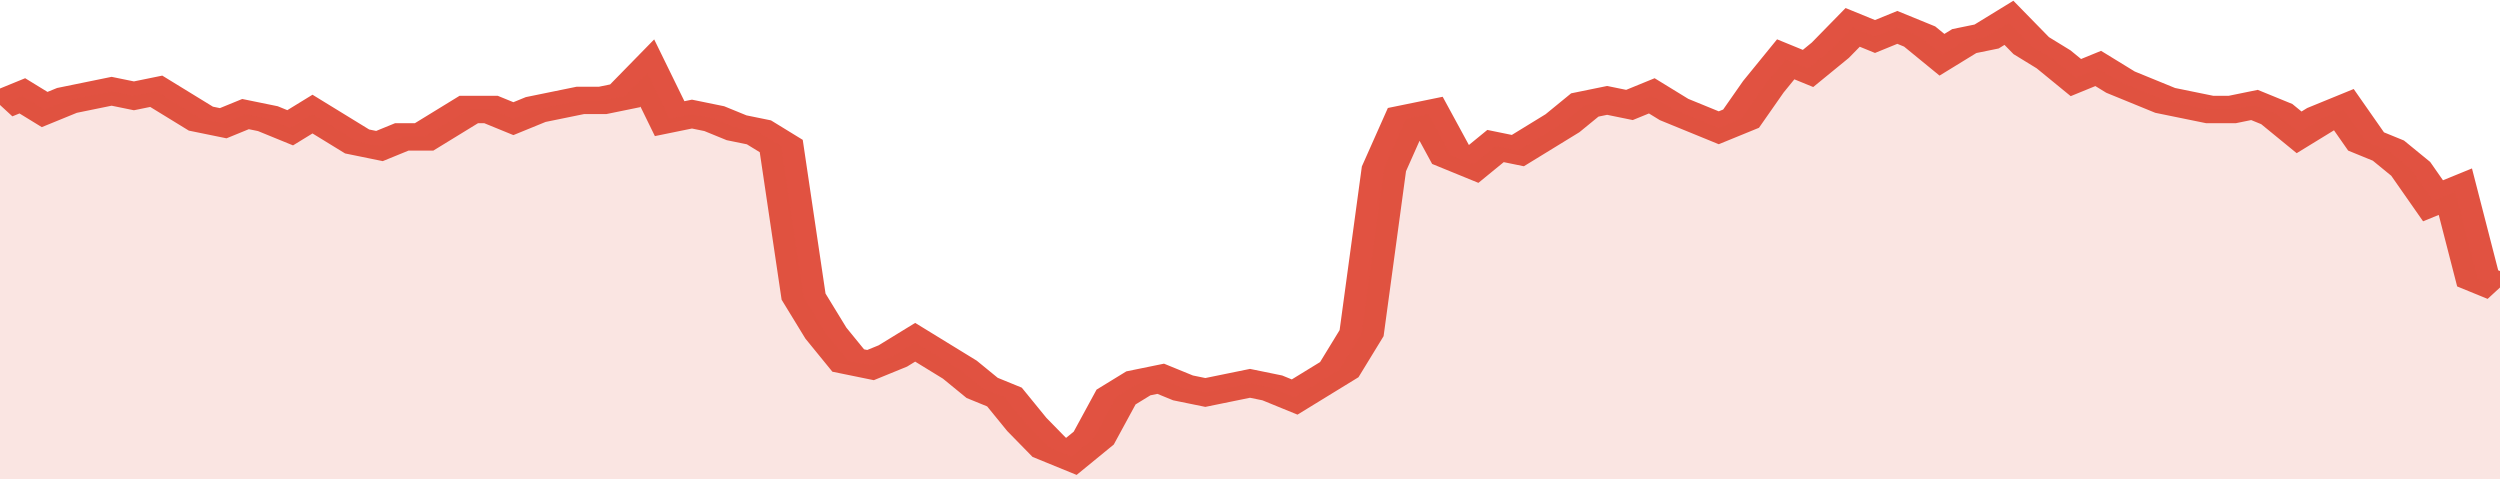 <svg xmlns="http://www.w3.org/2000/svg" viewBox="0 0 336 105" width="120" height="23" preserveAspectRatio="none">
				 <polyline fill="none" stroke="#E15241" stroke-width="6" points="0, 23 3, 21 6, 24 9, 22 12, 21 15, 20 18, 21 21, 20 24, 23 27, 26 30, 27 33, 25 36, 26 39, 28 42, 25 45, 28 48, 31 51, 32 54, 30 57, 30 60, 27 63, 24 66, 24 69, 26 72, 24 75, 23 78, 22 81, 22 84, 21 87, 16 90, 26 93, 25 96, 26 99, 28 102, 29 105, 32 108, 65 111, 73 114, 79 117, 80 120, 78 123, 75 126, 78 129, 81 132, 85 135, 87 138, 93 141, 98 144, 100 147, 96 150, 87 153, 84 156, 83 159, 85 162, 86 165, 85 168, 84 171, 85 174, 87 177, 84 180, 81 183, 73 186, 37 189, 26 192, 25 195, 34 198, 36 201, 32 204, 33 207, 30 210, 27 213, 23 216, 22 219, 23 222, 21 225, 24 228, 26 231, 28 234, 26 237, 19 240, 13 243, 15 246, 11 249, 6 252, 8 255, 6 258, 8 261, 12 264, 9 267, 8 270, 5 273, 10 276, 13 279, 17 282, 15 285, 18 288, 20 291, 22 294, 23 297, 24 300, 24 303, 23 306, 25 309, 29 312, 26 315, 24 318, 31 321, 33 324, 37 327, 44 330, 42 333, 61 336, 63 336, 63 "> </polyline>
				 <polygon fill="#E15241" opacity="0.15" points="0, 105 0, 23 3, 21 6, 24 9, 22 12, 21 15, 20 18, 21 21, 20 24, 23 27, 26 30, 27 33, 25 36, 26 39, 28 42, 25 45, 28 48, 31 51, 32 54, 30 57, 30 60, 27 63, 24 66, 24 69, 26 72, 24 75, 23 78, 22 81, 22 84, 21 87, 16 90, 26 93, 25 96, 26 99, 28 102, 29 105, 32 108, 65 111, 73 114, 79 117, 80 120, 78 123, 75 126, 78 129, 81 132, 85 135, 87 138, 93 141, 98 144, 100 147, 96 150, 87 153, 84 156, 83 159, 85 162, 86 165, 85 168, 84 171, 85 174, 87 177, 84 180, 81 183, 73 186, 37 189, 26 192, 25 195, 34 198, 36 201, 32 204, 33 207, 30 210, 27 213, 23 216, 22 219, 23 222, 21 225, 24 228, 26 231, 28 234, 26 237, 19 240, 13 243, 15 246, 11 249, 6 252, 8 255, 6 258, 8 261, 12 264, 9 267, 8 270, 5 273, 10 276, 13 279, 17 282, 15 285, 18 288, 20 291, 22 294, 23 297, 24 300, 24 303, 23 306, 25 309, 29 312, 26 315, 24 318, 31 321, 33 324, 37 327, 44 330, 42 333, 61 336, 63 336, 105 "></polygon>
			</svg>